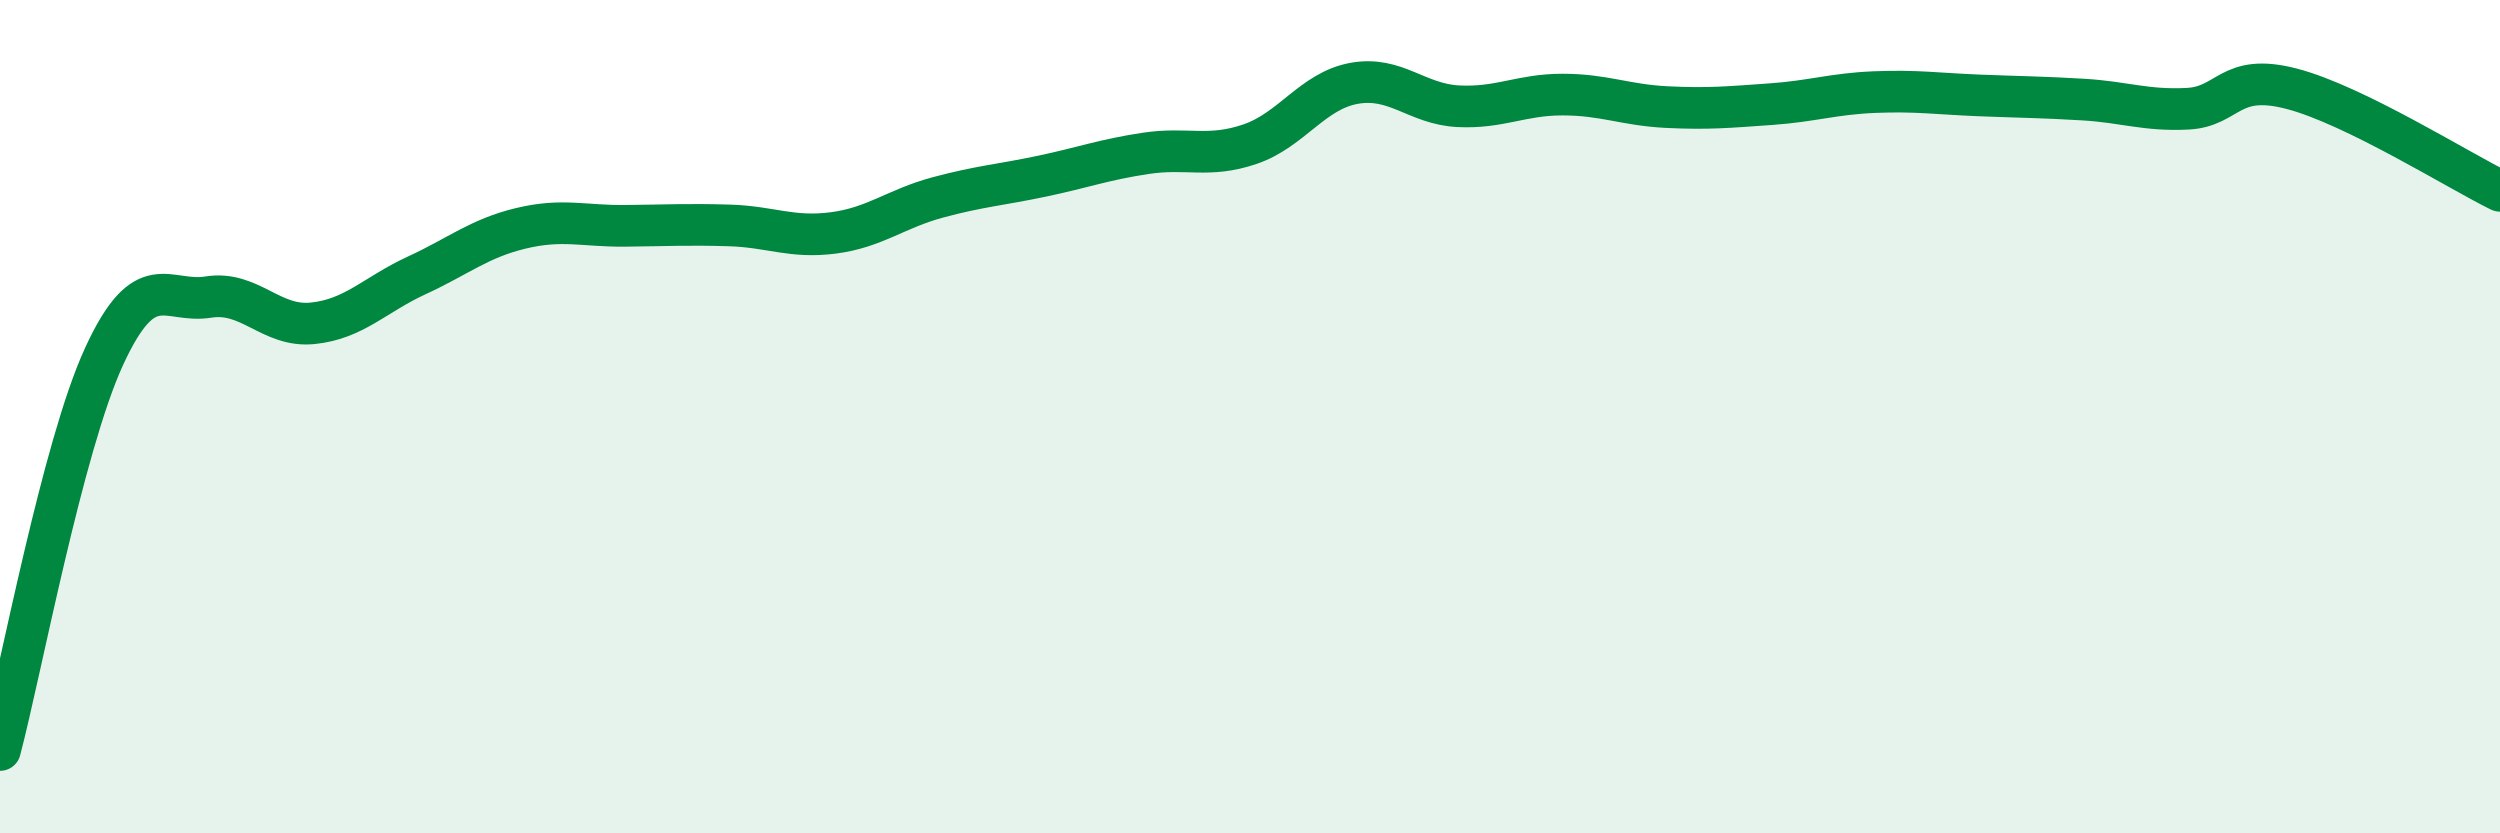 
    <svg width="60" height="20" viewBox="0 0 60 20" xmlns="http://www.w3.org/2000/svg">
      <path
        d="M 0,18 C 0.5,16.11 1.5,10.72 2.5,8.55 C 3.5,6.38 4,7.29 5,7.13 C 6,6.97 6.5,7.86 7.5,7.76 C 8.5,7.66 9,7.07 10,6.61 C 11,6.15 11.5,5.72 12.5,5.48 C 13.5,5.24 14,5.43 15,5.42 C 16,5.41 16.5,5.38 17.5,5.41 C 18.5,5.44 19,5.72 20,5.59 C 21,5.46 21.5,5.01 22.5,4.74 C 23.5,4.47 24,4.44 25,4.23 C 26,4.02 26.5,3.83 27.5,3.68 C 28.5,3.53 29,3.8 30,3.46 C 31,3.12 31.5,2.18 32.5,2 C 33.5,1.82 34,2.5 35,2.55 C 36,2.6 36.5,2.27 37.5,2.27 C 38.5,2.27 39,2.52 40,2.57 C 41,2.62 41.5,2.57 42.5,2.5 C 43.5,2.43 44,2.25 45,2.21 C 46,2.17 46.5,2.25 47.5,2.29 C 48.5,2.33 49,2.33 50,2.39 C 51,2.45 51.5,2.66 52.5,2.61 C 53.5,2.56 53.5,1.74 55,2.13 C 56.5,2.52 59,4.09 60,4.58L60 20L0 20Z"
        fill="#008740"
        opacity="0.1"
        stroke-linecap="round"
        stroke-linejoin="round"
      />
      <path
        d="M 0,18 C 0.5,16.11 1.5,10.72 2.5,8.55 C 3.5,6.38 4,7.29 5,7.13 C 6,6.97 6.5,7.86 7.5,7.76 C 8.5,7.66 9,7.07 10,6.61 C 11,6.15 11.5,5.72 12.5,5.48 C 13.5,5.24 14,5.43 15,5.42 C 16,5.41 16.5,5.38 17.5,5.41 C 18.5,5.44 19,5.72 20,5.59 C 21,5.46 21.5,5.01 22.5,4.74 C 23.5,4.47 24,4.44 25,4.23 C 26,4.02 26.5,3.83 27.5,3.68 C 28.5,3.53 29,3.8 30,3.46 C 31,3.12 31.5,2.18 32.5,2 C 33.5,1.82 34,2.5 35,2.55 C 36,2.6 36.5,2.27 37.5,2.27 C 38.5,2.27 39,2.52 40,2.57 C 41,2.62 41.5,2.57 42.5,2.5 C 43.5,2.43 44,2.25 45,2.21 C 46,2.17 46.5,2.25 47.5,2.29 C 48.5,2.33 49,2.33 50,2.39 C 51,2.45 51.5,2.66 52.5,2.61 C 53.5,2.56 53.5,1.74 55,2.13 C 56.5,2.52 59,4.09 60,4.58"
        stroke="#008740"
        stroke-width="1"
        fill="none"
        stroke-linecap="round"
        stroke-linejoin="round"
      />
    </svg>
  